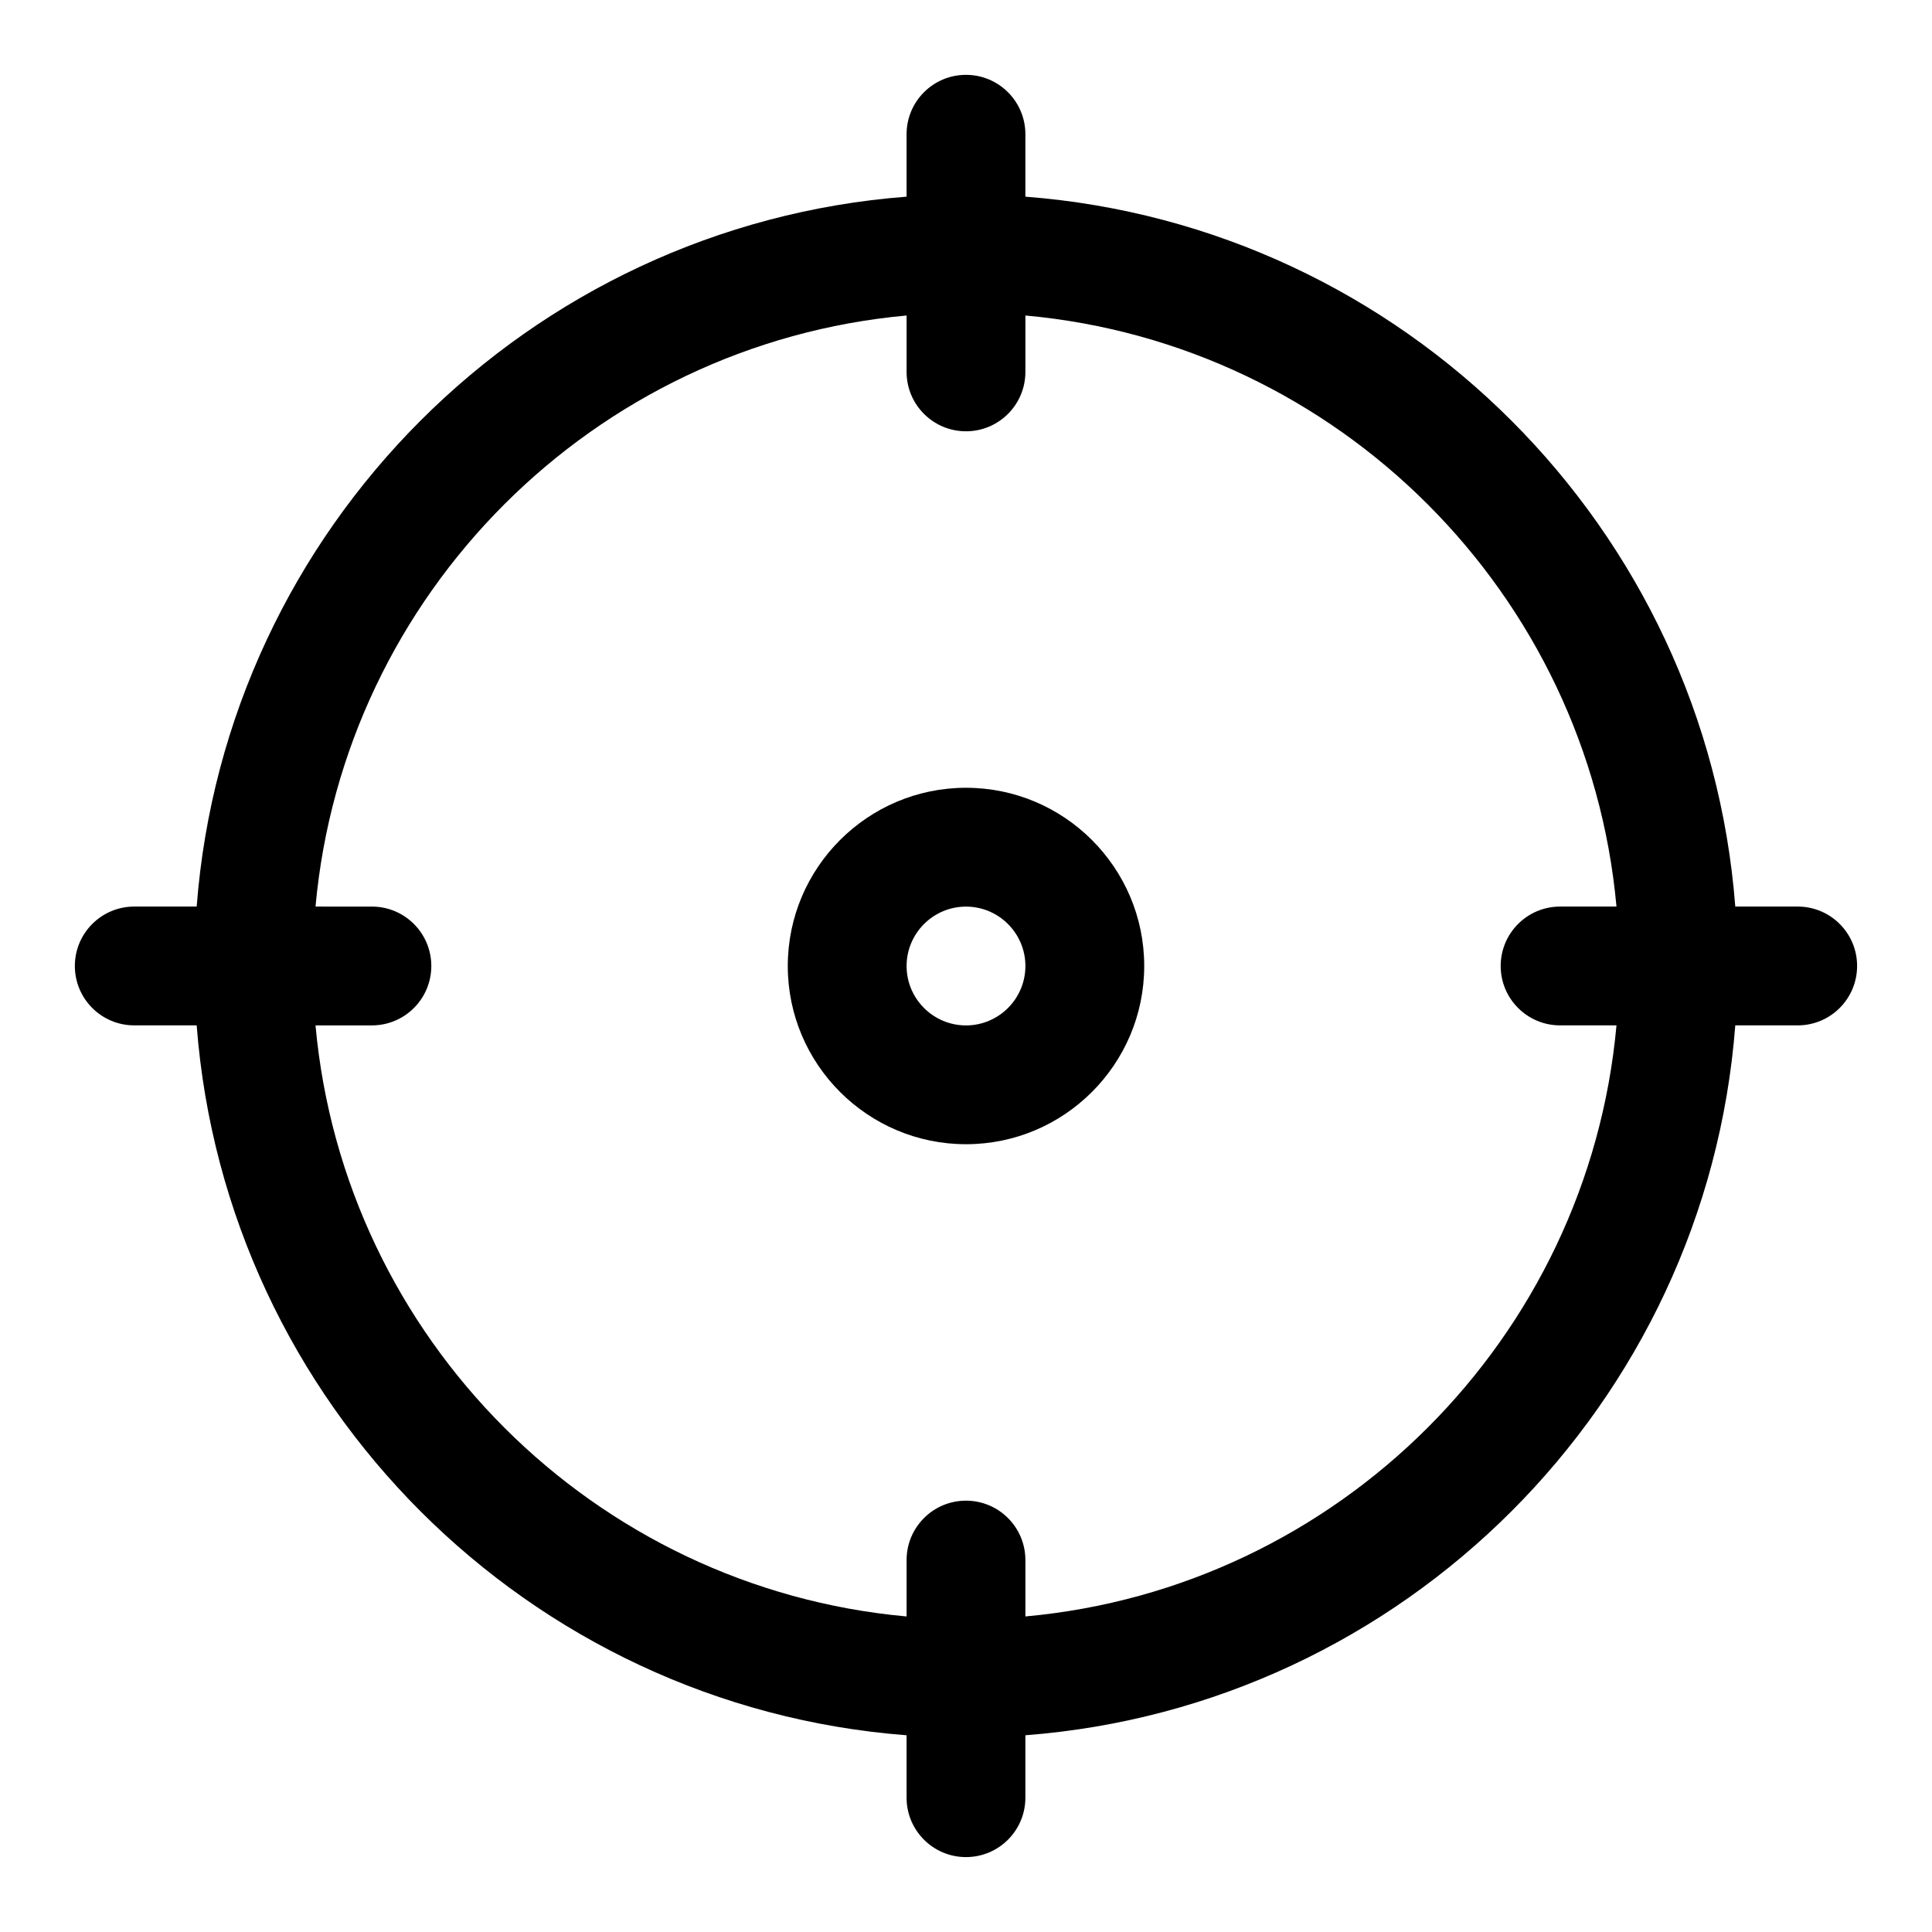 <?xml version="1.0" encoding="UTF-8"?>
<!-- Uploaded to: SVG Repo, www.svgrepo.com, Generator: SVG Repo Mixer Tools -->
<svg fill="#000000" width="800px" height="800px" version="1.1" viewBox="144 144 512 512" xmlns="http://www.w3.org/2000/svg">
 <g>
  <path d="m620.41 384.25h-16.543c-7.688-100.29-87.836-180.44-188.13-188.13v-16.543c0-8.695-7.051-15.742-15.742-15.742-8.695 0-15.742 7.051-15.742 15.742v16.543c-100.29 7.688-180.45 87.84-188.13 188.13h-16.543c-8.695 0-15.742 7.051-15.742 15.742 0 8.695 7.051 15.742 15.742 15.742h16.543c7.688 100.3 87.84 180.45 188.13 188.13v16.543c0 8.695 7.051 15.742 15.742 15.742 8.695 0 15.742-7.051 15.742-15.742v-16.543c100.3-7.688 180.45-87.836 188.13-188.13h16.543c8.695 0 15.742-7.051 15.742-15.742 0.004-8.695-7.047-15.746-15.742-15.746zm-204.67 188.13v-14.945c0-8.695-7.051-15.742-15.742-15.742-8.695 0-15.742 7.051-15.742 15.742v14.945c-82.945-7.519-149.12-73.699-156.64-156.64h14.945c8.695 0 15.742-7.051 15.742-15.742 0-8.695-7.051-15.742-15.742-15.742l-14.945-0.004c7.519-82.941 73.699-149.12 156.64-156.64v14.945c0 8.695 7.051 15.742 15.742 15.742 8.695 0 15.742-7.051 15.742-15.742l0.004-14.945c82.941 7.519 149.12 73.699 156.64 156.64h-14.945c-8.695 0-15.742 7.051-15.742 15.742 0 8.695 7.051 15.742 15.742 15.742h14.945c-7.519 82.945-73.699 149.12-156.64 156.64z"/>
  <path d="m400 352.77c-26.047 0-47.23 21.188-47.23 47.23 0 26.047 21.188 47.23 47.23 47.23 26.047 0 47.23-21.188 47.23-47.23 0-26.043-21.188-47.23-47.23-47.23zm0 62.977c-8.68 0-15.742-7.066-15.742-15.742 0-8.68 7.066-15.742 15.742-15.742 8.68 0 15.742 7.066 15.742 15.742s-7.066 15.742-15.742 15.742z"/>
 </g>
</svg>